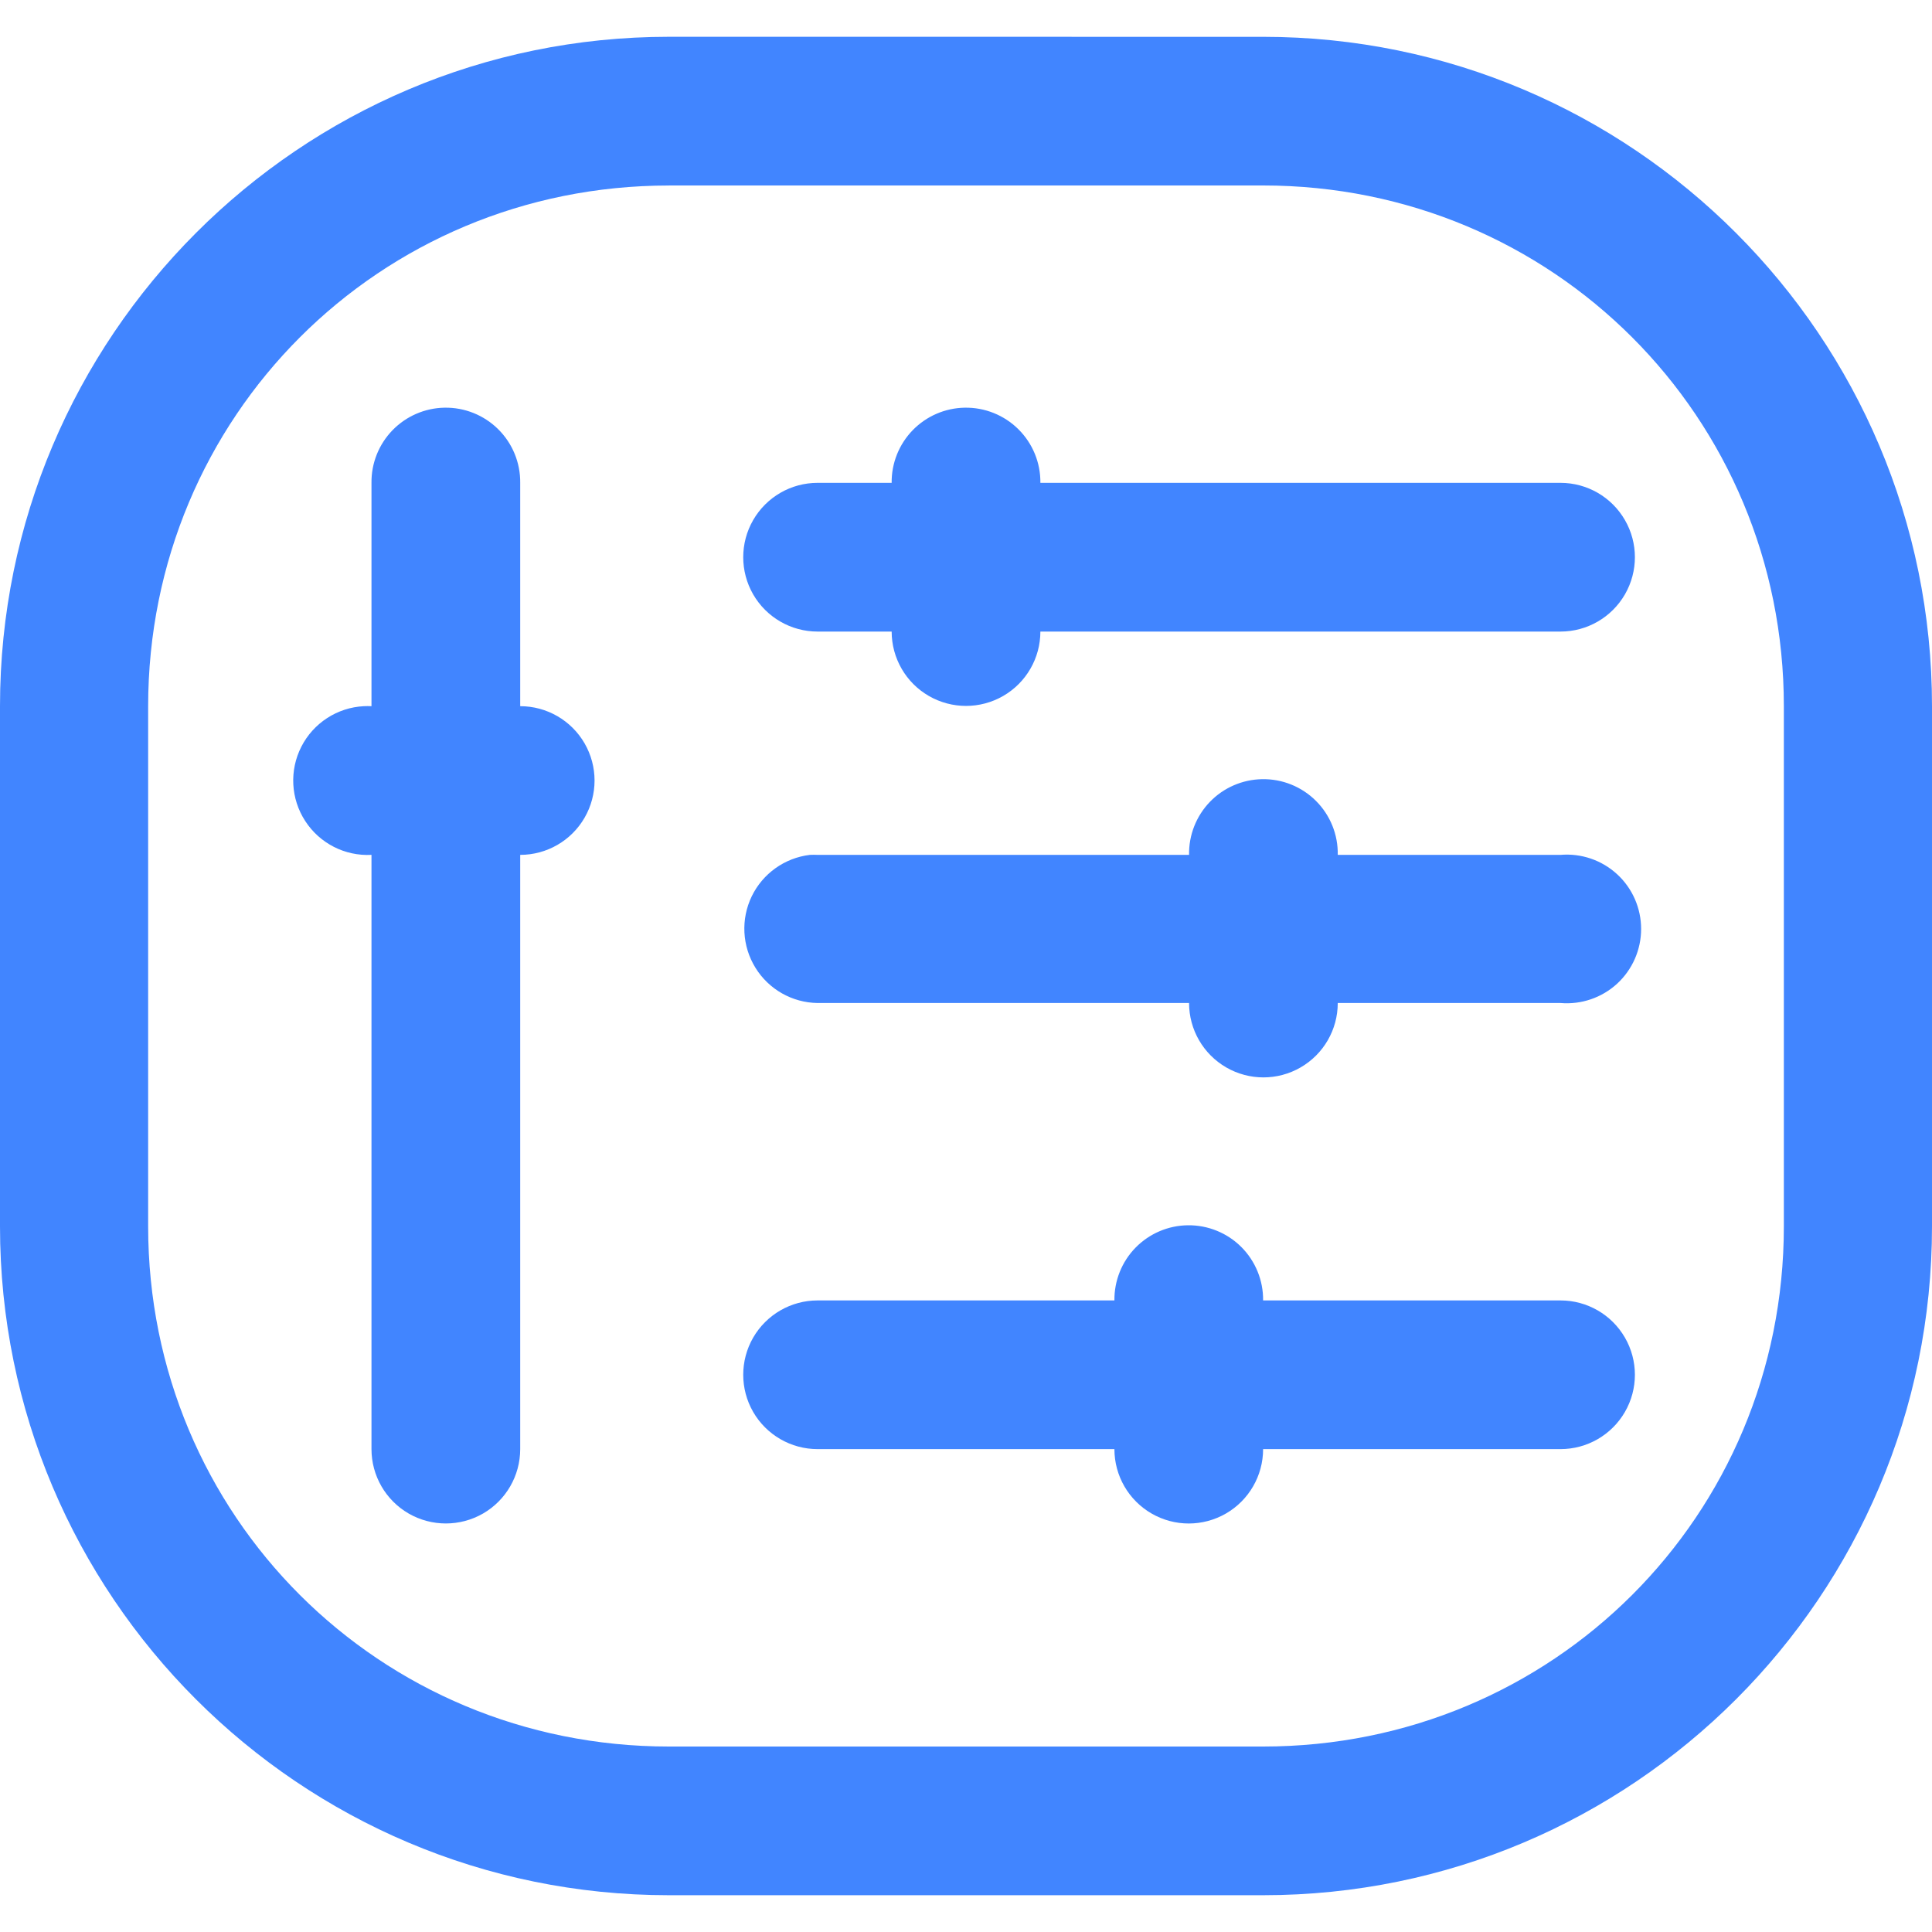 <svg width="50" height="50" viewBox="0 0 50 50" fill="none" xmlns="http://www.w3.org/2000/svg">
<path d="M17.31 0.952C7.752 0.952 0 8.718 0 18.276V31.738C0 41.296 7.752 49.048 17.31 49.048H32.69C42.248 49.048 50 41.296 50 31.738V18.277C50 8.719 42.248 0.953 32.69 0.953L17.31 0.952ZM17.31 4.8C17.31 4.8 17.311 4.8 17.311 4.8H32.69C40.183 4.8 46.166 10.783 46.166 18.276V31.738C46.166 39.231 40.183 45.2 32.69 45.2H17.31C9.817 45.2 3.834 39.231 3.834 31.738V18.277C3.834 10.784 9.817 4.801 17.31 4.801C17.31 4.801 17.31 4.801 17.31 4.8Z" fill="#4185FF"/>
<path d="M11.503 10.551C10.995 10.56 10.512 10.77 10.158 11.134C9.804 11.499 9.608 11.988 9.614 12.496V37.503C9.614 38.191 9.981 38.826 10.576 39.17C11.172 39.513 11.905 39.513 12.501 39.17C13.096 38.826 13.463 38.191 13.463 37.503V12.496C13.469 11.976 13.264 11.476 12.894 11.109C12.525 10.743 12.023 10.541 11.503 10.551Z" fill="#4185FF"/>
<path d="M9.415 18.276C8.728 18.311 8.112 18.711 7.799 19.324C7.486 19.937 7.524 20.671 7.899 21.248C8.273 21.826 8.927 22.16 9.614 22.124H13.463C14.15 22.124 14.785 21.758 15.129 21.162C15.473 20.567 15.473 19.833 15.129 19.238C14.785 18.643 14.15 18.276 13.463 18.276H9.614C9.548 18.273 9.482 18.273 9.415 18.276Z" fill="#4185FF"/>
<path d="M21.159 12.496C20.471 12.496 19.836 12.863 19.492 13.459C19.149 14.054 19.149 14.787 19.492 15.383C19.836 15.978 20.471 16.345 21.159 16.345H40.386C41.074 16.345 41.709 15.978 42.053 15.383C42.397 14.787 42.397 14.054 42.053 13.459C41.709 12.863 41.074 12.496 40.386 12.496H21.159Z" fill="#4185FF"/>
<path d="M24.965 10.551C24.457 10.56 23.974 10.77 23.62 11.134C23.266 11.499 23.07 11.988 23.076 12.496V16.345C23.076 17.032 23.443 17.668 24.038 18.011C24.634 18.355 25.367 18.355 25.963 18.011C26.558 17.668 26.925 17.032 26.925 16.345V12.496C26.931 11.976 26.726 11.476 26.356 11.109C25.987 10.743 25.485 10.541 24.965 10.551Z" fill="#4185FF"/>
<path d="M21.159 33.655C20.471 33.655 19.836 34.022 19.492 34.617C19.149 35.212 19.149 35.946 19.492 36.541C19.836 37.136 20.471 37.503 21.159 37.503H40.386C41.074 37.503 41.709 37.136 42.053 36.541C42.397 35.946 42.397 35.212 42.053 34.617C41.709 34.022 41.074 33.655 40.386 33.655H21.159Z" fill="#4185FF"/>
<path d="M30.743 31.71C30.233 31.715 29.746 31.924 29.389 32.288C29.032 32.653 28.835 33.145 28.841 33.656V37.504C28.841 38.191 29.207 38.826 29.803 39.17C30.398 39.514 31.131 39.514 31.727 39.17C32.322 38.826 32.689 38.191 32.689 37.504V33.656C32.695 33.138 32.492 32.64 32.126 32.273C31.76 31.907 31.261 31.704 30.743 31.71Z" fill="#4185FF"/>
<path d="M20.96 22.124C20.308 22.202 19.74 22.607 19.454 23.198C19.169 23.79 19.205 24.486 19.551 25.046C19.895 25.604 20.502 25.949 21.159 25.958H40.387C40.923 26.003 41.454 25.822 41.851 25.458C42.247 25.093 42.472 24.579 42.472 24.041C42.472 23.503 42.247 22.989 41.851 22.625C41.454 22.26 40.923 22.079 40.387 22.124H21.159C21.093 22.121 21.027 22.121 20.96 22.124Z" fill="#4185FF"/>
<path d="M32.662 20.165C32.151 20.174 31.665 20.386 31.311 20.753C30.957 21.121 30.764 21.614 30.773 22.124V25.959C30.773 26.646 31.14 27.281 31.735 27.625C32.331 27.969 33.064 27.969 33.659 27.625C34.255 27.281 34.621 26.646 34.621 25.959V22.124C34.631 21.602 34.428 21.098 34.058 20.728C33.688 20.358 33.184 20.155 32.662 20.165Z" fill="#4185FF"/>
</svg>
